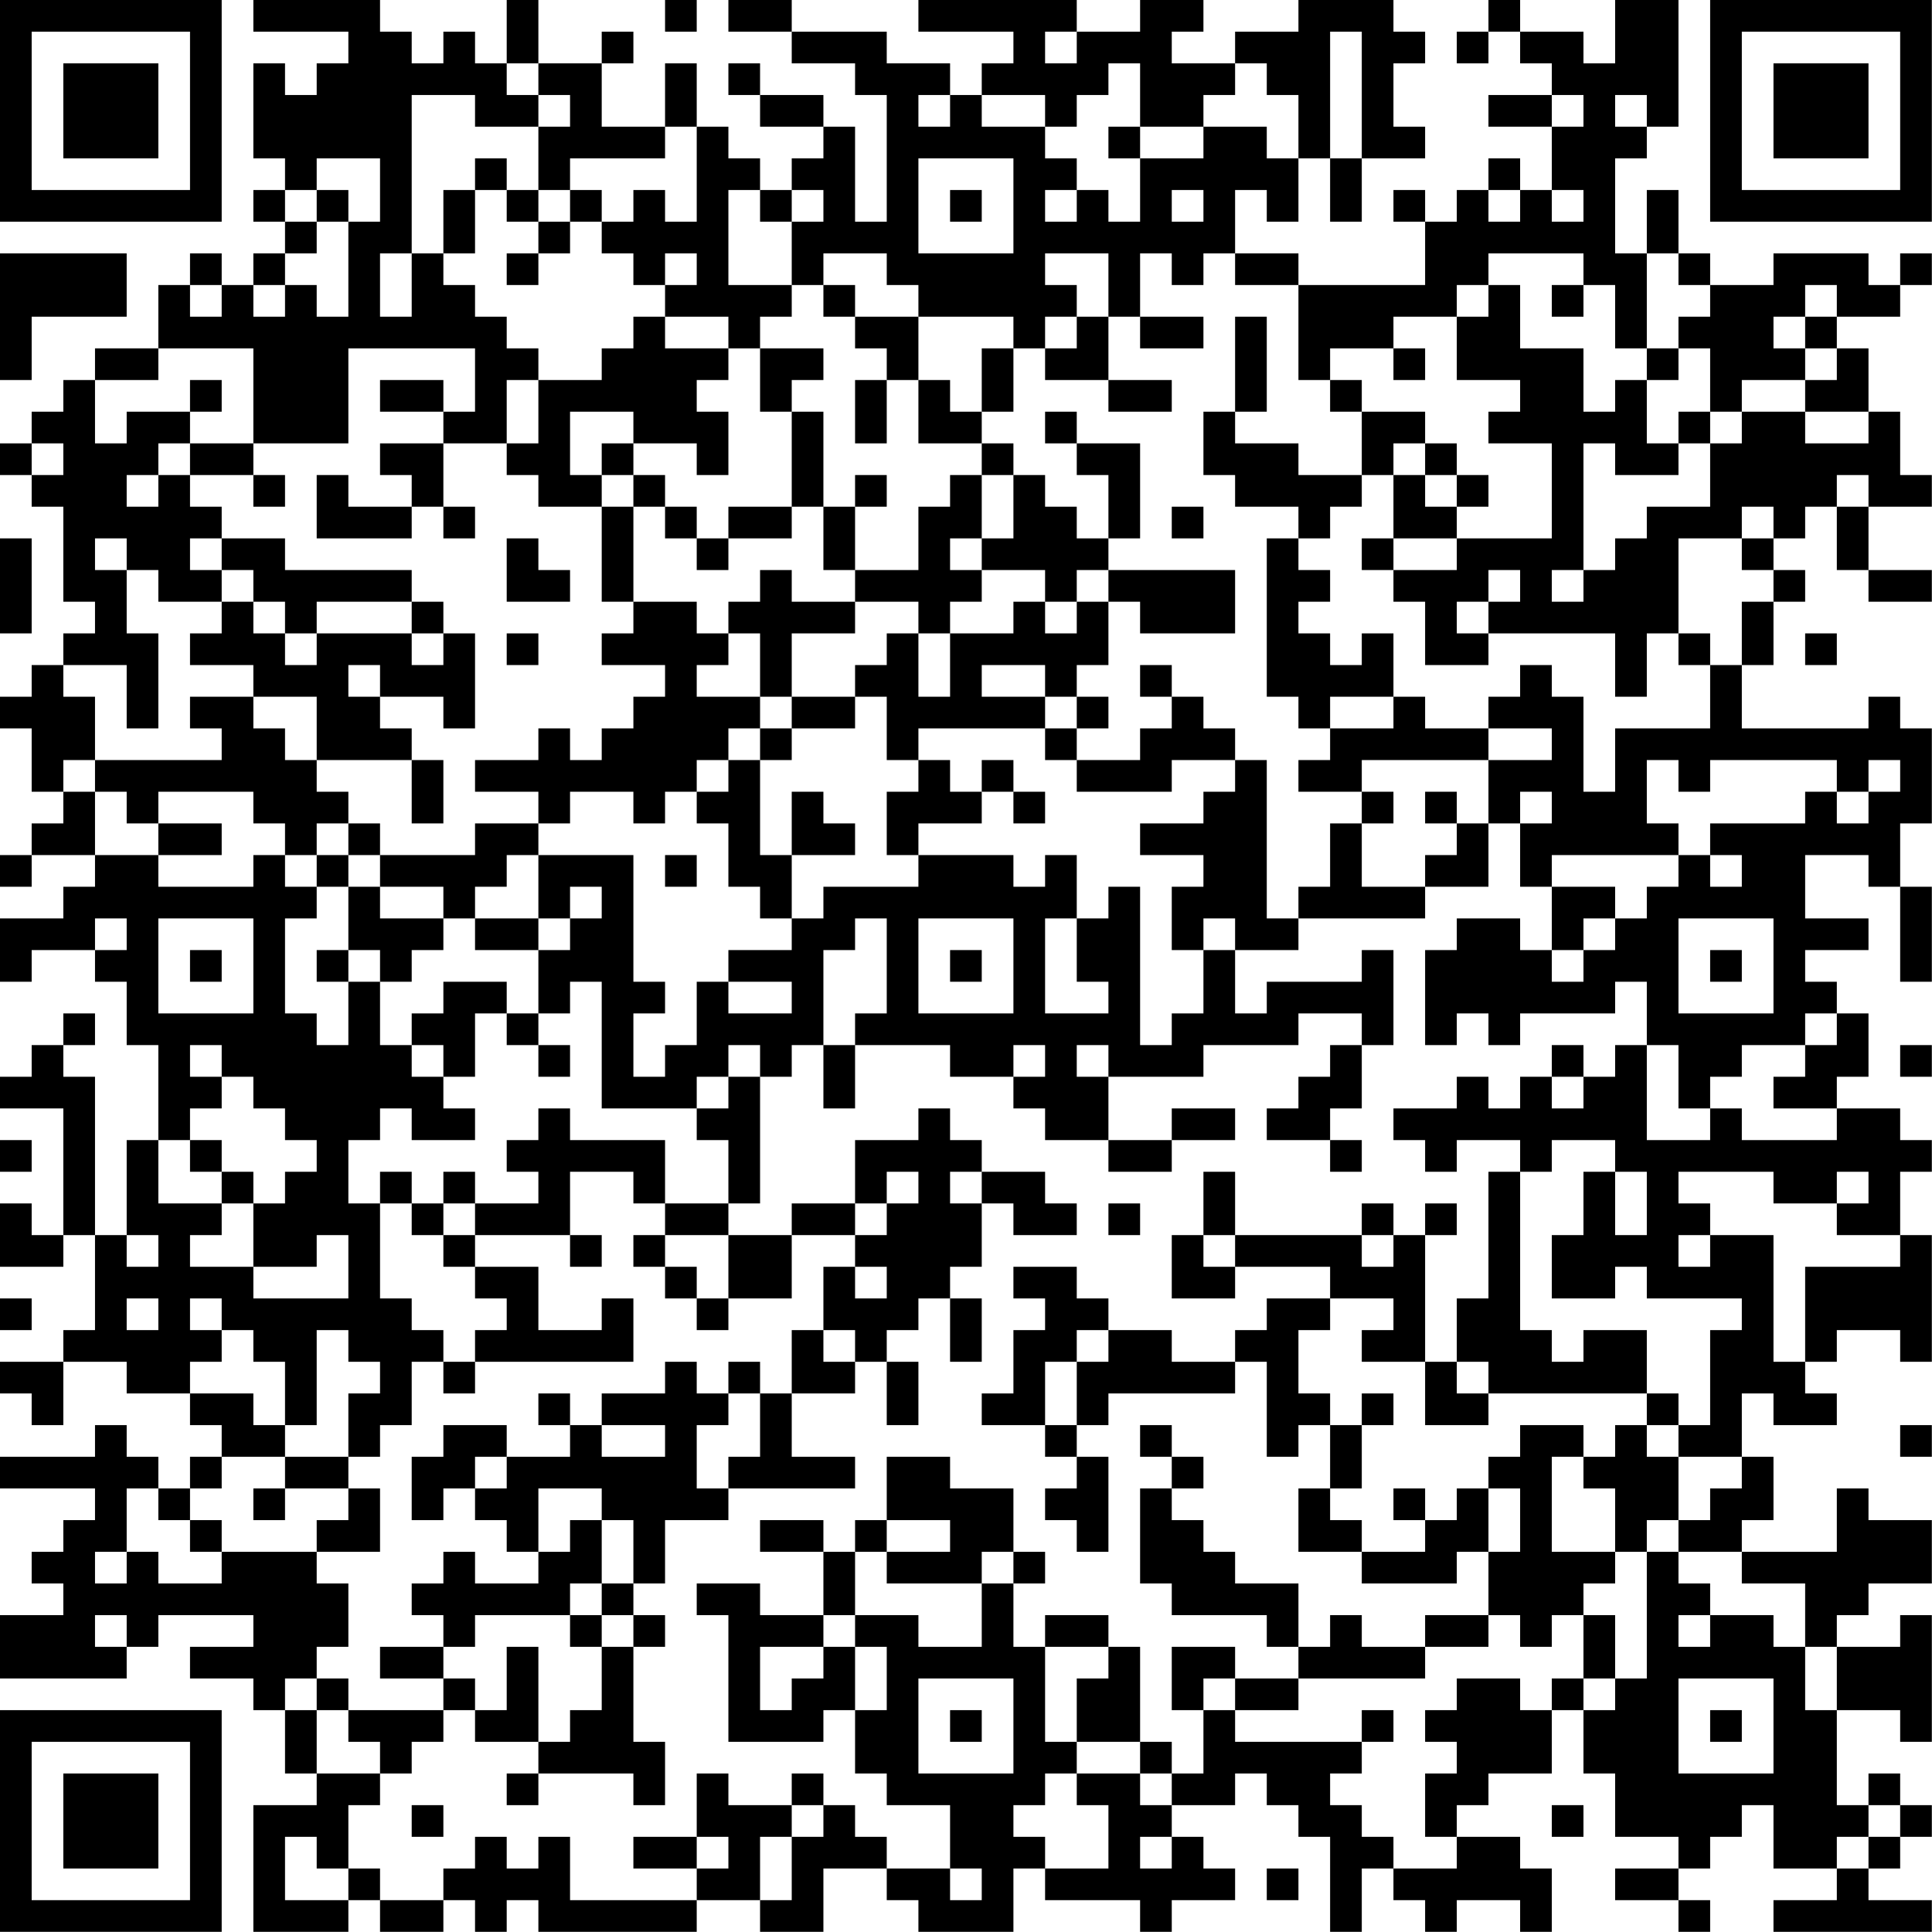 <?xml version="1.0" encoding="UTF-8"?>
<svg xmlns="http://www.w3.org/2000/svg" version="1.1" width="250" height="250" viewBox="0 0 250 250"><rect x="0" y="0" width="250" height="250" fill="#ffffff"/><g transform="scale(4.098)"><g transform="translate(0,0)"><path fill-rule="evenodd" d="M8 0L8 1L11 1L11 2L10 2L10 3L9 3L9 2L8 2L8 5L9 5L9 6L8 6L8 7L9 7L9 8L8 8L8 9L7 9L7 8L6 8L6 9L5 9L5 11L3 11L3 12L2 12L2 13L1 13L1 14L0 14L0 15L1 15L1 16L2 16L2 19L3 19L3 20L2 20L2 21L1 21L1 22L0 22L0 23L1 23L1 25L2 25L2 26L1 26L1 27L0 27L0 28L1 28L1 27L3 27L3 28L2 28L2 29L0 29L0 31L1 31L1 30L3 30L3 31L4 31L4 33L5 33L5 36L4 36L4 39L3 39L3 34L2 34L2 33L3 33L3 32L2 32L2 33L1 33L1 34L0 34L0 35L2 35L2 39L1 39L1 38L0 38L0 40L2 40L2 39L3 39L3 42L2 42L2 43L0 43L0 44L1 44L1 45L2 45L2 43L4 43L4 44L6 44L6 45L7 45L7 46L6 46L6 47L5 47L5 46L4 46L4 45L3 45L3 46L0 46L0 47L3 47L3 48L2 48L2 49L1 49L1 50L2 50L2 51L0 51L0 53L4 53L4 52L5 52L5 51L8 51L8 52L6 52L6 53L8 53L8 54L9 54L9 56L10 56L10 57L8 57L8 61L11 61L11 60L12 60L12 61L14 61L14 60L15 60L15 61L16 61L16 60L17 60L17 61L22 61L22 60L24 60L24 61L26 61L26 59L28 59L28 60L29 60L29 61L32 61L32 59L33 59L33 60L36 60L36 61L37 61L37 60L39 60L39 59L38 59L38 58L37 58L37 57L39 57L39 56L40 56L40 57L41 57L41 58L42 58L42 61L43 61L43 59L44 59L44 60L45 60L45 61L46 61L46 60L48 60L48 61L49 61L49 59L48 59L48 58L46 58L46 57L47 57L47 56L49 56L49 54L50 54L50 56L51 56L51 58L53 58L53 59L51 59L51 60L53 60L53 61L54 61L54 60L53 60L53 59L54 59L54 58L55 58L55 57L56 57L56 59L58 59L58 60L56 60L56 61L61 61L61 60L59 60L59 59L60 59L60 58L61 58L61 57L60 57L60 56L59 56L59 57L58 57L58 54L60 54L60 55L61 55L61 51L60 51L60 52L58 52L58 51L59 51L59 50L61 50L61 48L59 48L59 47L58 47L58 49L55 49L55 48L56 48L56 46L55 46L55 44L56 44L56 45L58 45L58 44L57 44L57 43L58 43L58 42L60 42L60 43L61 43L61 39L60 39L60 37L61 37L61 36L60 36L60 35L58 35L58 34L59 34L59 32L58 32L58 31L57 31L57 30L59 30L59 29L57 29L57 27L59 27L59 28L60 28L60 31L61 31L61 28L60 28L60 26L61 26L61 23L60 23L60 22L59 22L59 23L55 23L55 21L56 21L56 19L57 19L57 18L56 18L56 17L57 17L57 16L58 16L58 18L59 18L59 19L61 19L61 18L59 18L59 16L61 16L61 15L60 15L60 13L59 13L59 11L58 11L58 10L60 10L60 9L61 9L61 8L60 8L60 9L59 9L59 8L56 8L56 9L54 9L54 8L53 8L53 6L52 6L52 8L51 8L51 5L52 5L52 4L53 4L53 0L51 0L51 2L50 2L50 1L48 1L48 0L47 0L47 1L46 1L46 2L47 2L47 1L48 1L48 2L49 2L49 3L47 3L47 4L49 4L49 6L48 6L48 5L47 5L47 6L46 6L46 7L45 7L45 6L44 6L44 7L45 7L45 9L41 9L41 8L39 8L39 6L40 6L40 7L41 7L41 5L42 5L42 7L43 7L43 5L45 5L45 4L44 4L44 2L45 2L45 1L44 1L44 0L41 0L41 1L39 1L39 2L37 2L37 1L38 1L38 0L36 0L36 1L34 1L34 0L29 0L29 1L32 1L32 2L31 2L31 3L30 3L30 2L28 2L28 1L25 1L25 0L23 0L23 1L25 1L25 2L27 2L27 3L28 3L28 7L27 7L27 4L26 4L26 3L24 3L24 2L23 2L23 3L24 3L24 4L26 4L26 5L25 5L25 6L24 6L24 5L23 5L23 4L22 4L22 2L21 2L21 4L19 4L19 2L20 2L20 1L19 1L19 2L17 2L17 0L16 0L16 2L15 2L15 1L14 1L14 2L13 2L13 1L12 1L12 0ZM21 0L21 1L22 1L22 0ZM33 1L33 2L34 2L34 1ZM42 1L42 5L43 5L43 1ZM16 2L16 3L17 3L17 4L15 4L15 3L13 3L13 8L12 8L12 10L13 10L13 8L14 8L14 9L15 9L15 10L16 10L16 11L17 11L17 12L16 12L16 14L14 14L14 13L15 13L15 11L11 11L11 14L8 14L8 11L5 11L5 12L3 12L3 14L4 14L4 13L6 13L6 14L5 14L5 15L4 15L4 16L5 16L5 15L6 15L6 16L7 16L7 17L6 17L6 18L7 18L7 19L5 19L5 18L4 18L4 17L3 17L3 18L4 18L4 20L5 20L5 23L4 23L4 21L2 21L2 22L3 22L3 24L2 24L2 25L3 25L3 27L5 27L5 28L8 28L8 27L9 27L9 28L10 28L10 29L9 29L9 32L10 32L10 33L11 33L11 31L12 31L12 33L13 33L13 34L14 34L14 35L15 35L15 36L13 36L13 35L12 35L12 36L11 36L11 38L12 38L12 41L13 41L13 42L14 42L14 43L13 43L13 45L12 45L12 46L11 46L11 44L12 44L12 43L11 43L11 42L10 42L10 45L9 45L9 43L8 43L8 42L7 42L7 41L6 41L6 42L7 42L7 43L6 43L6 44L8 44L8 45L9 45L9 46L7 46L7 47L6 47L6 48L5 48L5 47L4 47L4 49L3 49L3 50L4 50L4 49L5 49L5 50L7 50L7 49L10 49L10 50L11 50L11 52L10 52L10 53L9 53L9 54L10 54L10 56L12 56L12 57L11 57L11 59L10 59L10 58L9 58L9 60L11 60L11 59L12 59L12 60L14 60L14 59L15 59L15 58L16 58L16 59L17 59L17 58L18 58L18 60L22 60L22 59L23 59L23 58L22 58L22 56L23 56L23 57L25 57L25 58L24 58L24 60L25 60L25 58L26 58L26 57L27 57L27 58L28 58L28 59L30 59L30 60L31 60L31 59L30 59L30 57L28 57L28 56L27 56L27 54L28 54L28 52L27 52L27 51L29 51L29 52L31 52L31 50L32 50L32 52L33 52L33 55L34 55L34 56L33 56L33 57L32 57L32 58L33 58L33 59L35 59L35 57L34 57L34 56L36 56L36 57L37 57L37 56L38 56L38 54L39 54L39 55L43 55L43 56L42 56L42 57L43 57L43 58L44 58L44 59L46 59L46 58L45 58L45 56L46 56L46 55L45 55L45 54L46 54L46 53L48 53L48 54L49 54L49 53L50 53L50 54L51 54L51 53L52 53L52 49L53 49L53 50L54 50L54 51L53 51L53 52L54 52L54 51L56 51L56 52L57 52L57 54L58 54L58 52L57 52L57 50L55 50L55 49L53 49L53 48L54 48L54 47L55 47L55 46L53 46L53 45L54 45L54 42L55 42L55 41L52 41L52 40L51 40L51 41L49 41L49 39L50 39L50 37L51 37L51 39L52 39L52 37L51 37L51 36L49 36L49 37L48 37L48 36L46 36L46 37L45 37L45 36L44 36L44 35L46 35L46 34L47 34L47 35L48 35L48 34L49 34L49 35L50 35L50 34L51 34L51 33L52 33L52 36L54 36L54 35L55 35L55 36L58 36L58 35L56 35L56 34L57 34L57 33L58 33L58 32L57 32L57 33L55 33L55 34L54 34L54 35L53 35L53 33L52 33L52 31L51 31L51 32L48 32L48 33L47 33L47 32L46 32L46 33L45 33L45 30L46 30L46 29L48 29L48 30L49 30L49 31L50 31L50 30L51 30L51 29L52 29L52 28L53 28L53 27L54 27L54 28L55 28L55 27L54 27L54 26L57 26L57 25L58 25L58 26L59 26L59 25L60 25L60 24L59 24L59 25L58 25L58 24L54 24L54 25L53 25L53 24L52 24L52 26L53 26L53 27L49 27L49 28L48 28L48 26L49 26L49 25L48 25L48 26L47 26L47 24L49 24L49 23L47 23L47 22L48 22L48 21L49 21L49 22L50 22L50 25L51 25L51 23L54 23L54 21L55 21L55 19L56 19L56 18L55 18L55 17L56 17L56 16L55 16L55 17L53 17L53 20L52 20L52 22L51 22L51 20L47 20L47 19L48 19L48 18L47 18L47 19L46 19L46 20L47 20L47 21L45 21L45 19L44 19L44 18L46 18L46 17L49 17L49 14L47 14L47 13L48 13L48 12L46 12L46 10L47 10L47 9L48 9L48 11L50 11L50 13L51 13L51 12L52 12L52 14L53 14L53 15L51 15L51 14L50 14L50 18L49 18L49 19L50 19L50 18L51 18L51 17L52 17L52 16L54 16L54 14L55 14L55 13L57 13L57 14L59 14L59 13L57 13L57 12L58 12L58 11L57 11L57 10L58 10L58 9L57 9L57 10L56 10L56 11L57 11L57 12L55 12L55 13L54 13L54 11L53 11L53 10L54 10L54 9L53 9L53 8L52 8L52 11L51 11L51 9L50 9L50 8L47 8L47 9L46 9L46 10L44 10L44 11L42 11L42 12L41 12L41 9L39 9L39 8L38 8L38 9L37 9L37 8L36 8L36 10L35 10L35 8L33 8L33 9L34 9L34 10L33 10L33 11L32 11L32 10L29 10L29 9L28 9L28 8L26 8L26 9L25 9L25 7L26 7L26 6L25 6L25 7L24 7L24 6L23 6L23 9L25 9L25 10L24 10L24 11L23 11L23 10L21 10L21 9L22 9L22 8L21 8L21 9L20 9L20 8L19 8L19 7L20 7L20 6L21 6L21 7L22 7L22 4L21 4L21 5L18 5L18 6L17 6L17 4L18 4L18 3L17 3L17 2ZM35 2L35 3L34 3L34 4L33 4L33 3L31 3L31 4L33 4L33 5L34 5L34 6L33 6L33 7L34 7L34 6L35 6L35 7L36 7L36 5L38 5L38 4L40 4L40 5L41 5L41 3L40 3L40 2L39 2L39 3L38 3L38 4L36 4L36 2ZM29 3L29 4L30 4L30 3ZM49 3L49 4L50 4L50 3ZM51 3L51 4L52 4L52 3ZM35 4L35 5L36 5L36 4ZM10 5L10 6L9 6L9 7L10 7L10 8L9 8L9 9L8 9L8 10L9 10L9 9L10 9L10 10L11 10L11 7L12 7L12 5ZM15 5L15 6L14 6L14 8L15 8L15 6L16 6L16 7L17 7L17 8L16 8L16 9L17 9L17 8L18 8L18 7L19 7L19 6L18 6L18 7L17 7L17 6L16 6L16 5ZM29 5L29 8L32 8L32 5ZM10 6L10 7L11 7L11 6ZM30 6L30 7L31 7L31 6ZM37 6L37 7L38 7L38 6ZM47 6L47 7L48 7L48 6ZM49 6L49 7L50 7L50 6ZM0 8L0 12L1 12L1 10L4 10L4 8ZM6 9L6 10L7 10L7 9ZM26 9L26 10L27 10L27 11L28 11L28 12L27 12L27 14L28 14L28 12L29 12L29 14L31 14L31 15L30 15L30 16L29 16L29 18L27 18L27 16L28 16L28 15L27 15L27 16L26 16L26 13L25 13L25 12L26 12L26 11L24 11L24 13L25 13L25 16L23 16L23 17L22 17L22 16L21 16L21 15L20 15L20 14L22 14L22 15L23 15L23 13L22 13L22 12L23 12L23 11L21 11L21 10L20 10L20 11L19 11L19 12L17 12L17 14L16 14L16 15L17 15L17 16L19 16L19 19L20 19L20 20L19 20L19 21L21 21L21 22L20 22L20 23L19 23L19 24L18 24L18 23L17 23L17 24L15 24L15 25L17 25L17 26L15 26L15 27L12 27L12 26L11 26L11 25L10 25L10 24L13 24L13 26L14 26L14 24L13 24L13 23L12 23L12 22L14 22L14 23L15 23L15 20L14 20L14 19L13 19L13 18L9 18L9 17L7 17L7 18L8 18L8 19L7 19L7 20L6 20L6 21L8 21L8 22L6 22L6 23L7 23L7 24L3 24L3 25L4 25L4 26L5 26L5 27L7 27L7 26L5 26L5 25L8 25L8 26L9 26L9 27L10 27L10 28L11 28L11 30L10 30L10 31L11 31L11 30L12 30L12 31L13 31L13 30L14 30L14 29L15 29L15 30L17 30L17 32L16 32L16 31L14 31L14 32L13 32L13 33L14 33L14 34L15 34L15 32L16 32L16 33L17 33L17 34L18 34L18 33L17 33L17 32L18 32L18 31L19 31L19 35L22 35L22 36L23 36L23 38L21 38L21 36L18 36L18 35L17 35L17 36L16 36L16 37L17 37L17 38L15 38L15 37L14 37L14 38L13 38L13 37L12 37L12 38L13 38L13 39L14 39L14 40L15 40L15 41L16 41L16 42L15 42L15 43L14 43L14 44L15 44L15 43L20 43L20 41L19 41L19 42L17 42L17 40L15 40L15 39L18 39L18 40L19 40L19 39L18 39L18 37L20 37L20 38L21 38L21 39L20 39L20 40L21 40L21 41L22 41L22 42L23 42L23 41L25 41L25 39L27 39L27 40L26 40L26 42L25 42L25 44L24 44L24 43L23 43L23 44L22 44L22 43L21 43L21 44L19 44L19 45L18 45L18 44L17 44L17 45L18 45L18 46L16 46L16 45L14 45L14 46L13 46L13 48L14 48L14 47L15 47L15 48L16 48L16 49L17 49L17 50L15 50L15 49L14 49L14 50L13 50L13 51L14 51L14 52L12 52L12 53L14 53L14 54L11 54L11 53L10 53L10 54L11 54L11 55L12 55L12 56L13 56L13 55L14 55L14 54L15 54L15 55L17 55L17 56L16 56L16 57L17 57L17 56L20 56L20 57L21 57L21 55L20 55L20 52L21 52L21 51L20 51L20 50L21 50L21 48L23 48L23 47L27 47L27 46L25 46L25 44L27 44L27 43L28 43L28 45L29 45L29 43L28 43L28 42L29 42L29 41L30 41L30 43L31 43L31 41L30 41L30 40L31 40L31 38L32 38L32 39L34 39L34 38L33 38L33 37L31 37L31 36L30 36L30 35L29 35L29 36L27 36L27 38L25 38L25 39L23 39L23 38L24 38L24 34L25 34L25 33L26 33L26 35L27 35L27 33L30 33L30 34L32 34L32 35L33 35L33 36L35 36L35 37L37 37L37 36L39 36L39 35L37 35L37 36L35 36L35 34L38 34L38 33L41 33L41 32L43 32L43 33L42 33L42 34L41 34L41 35L40 35L40 36L42 36L42 37L43 37L43 36L42 36L42 35L43 35L43 33L44 33L44 30L43 30L43 31L40 31L40 32L39 32L39 30L41 30L41 29L45 29L45 28L47 28L47 26L46 26L46 25L45 25L45 26L46 26L46 27L45 27L45 28L43 28L43 26L44 26L44 25L43 25L43 24L47 24L47 23L45 23L45 22L44 22L44 20L43 20L43 21L42 21L42 20L41 20L41 19L42 19L42 18L41 18L41 17L42 17L42 16L43 16L43 15L44 15L44 17L43 17L43 18L44 18L44 17L46 17L46 16L47 16L47 15L46 15L46 14L45 14L45 13L43 13L43 12L42 12L42 13L43 13L43 15L41 15L41 14L39 14L39 13L40 13L40 10L39 10L39 13L38 13L38 15L39 15L39 16L41 16L41 17L40 17L40 22L41 22L41 23L42 23L42 24L41 24L41 25L43 25L43 26L42 26L42 28L41 28L41 29L40 29L40 24L39 24L39 23L38 23L38 22L37 22L37 21L36 21L36 22L37 22L37 23L36 23L36 24L34 24L34 23L35 23L35 22L34 22L34 21L35 21L35 19L36 19L36 20L39 20L39 18L35 18L35 17L36 17L36 14L34 14L34 13L33 13L33 14L34 14L34 15L35 15L35 17L34 17L34 16L33 16L33 15L32 15L32 14L31 14L31 13L32 13L32 11L31 11L31 13L30 13L30 12L29 12L29 10L27 10L27 9ZM49 9L49 10L50 10L50 9ZM34 10L34 11L33 11L33 12L35 12L35 13L37 13L37 12L35 12L35 10ZM36 10L36 11L38 11L38 10ZM44 11L44 12L45 12L45 11ZM52 11L52 12L53 12L53 11ZM6 12L6 13L7 13L7 12ZM12 12L12 13L14 13L14 12ZM18 13L18 15L19 15L19 16L20 16L20 19L22 19L22 20L23 20L23 21L22 21L22 22L24 22L24 23L23 23L23 24L22 24L22 25L21 25L21 26L20 26L20 25L18 25L18 26L17 26L17 27L16 27L16 28L15 28L15 29L17 29L17 30L18 30L18 29L19 29L19 28L18 28L18 29L17 29L17 27L20 27L20 31L21 31L21 32L20 32L20 34L21 34L21 33L22 33L22 31L23 31L23 32L25 32L25 31L23 31L23 30L25 30L25 29L26 29L26 28L29 28L29 27L32 27L32 28L33 28L33 27L34 27L34 29L33 29L33 32L35 32L35 31L34 31L34 29L35 29L35 28L36 28L36 33L37 33L37 32L38 32L38 30L39 30L39 29L38 29L38 30L37 30L37 28L38 28L38 27L36 27L36 26L38 26L38 25L39 25L39 24L37 24L37 25L34 25L34 24L33 24L33 23L34 23L34 22L33 22L33 21L31 21L31 22L33 22L33 23L29 23L29 24L28 24L28 22L27 22L27 21L28 21L28 20L29 20L29 22L30 22L30 20L32 20L32 19L33 19L33 20L34 20L34 19L35 19L35 18L34 18L34 19L33 19L33 18L31 18L31 17L32 17L32 15L31 15L31 17L30 17L30 18L31 18L31 19L30 19L30 20L29 20L29 19L27 19L27 18L26 18L26 16L25 16L25 17L23 17L23 18L22 18L22 17L21 17L21 16L20 16L20 15L19 15L19 14L20 14L20 13ZM53 13L53 14L54 14L54 13ZM1 14L1 15L2 15L2 14ZM6 14L6 15L8 15L8 16L9 16L9 15L8 15L8 14ZM12 14L12 15L13 15L13 16L11 16L11 15L10 15L10 17L13 17L13 16L14 16L14 17L15 17L15 16L14 16L14 14ZM44 14L44 15L45 15L45 16L46 16L46 15L45 15L45 14ZM58 15L58 16L59 16L59 15ZM37 16L37 17L38 17L38 16ZM0 17L0 20L1 20L1 17ZM16 17L16 19L18 19L18 18L17 18L17 17ZM24 18L24 19L23 19L23 20L24 20L24 22L25 22L25 23L24 23L24 24L23 24L23 25L22 25L22 26L23 26L23 28L24 28L24 29L25 29L25 27L27 27L27 26L26 26L26 25L25 25L25 27L24 27L24 24L25 24L25 23L27 23L27 22L25 22L25 20L27 20L27 19L25 19L25 18ZM8 19L8 20L9 20L9 21L10 21L10 20L13 20L13 21L14 21L14 20L13 20L13 19L10 19L10 20L9 20L9 19ZM16 20L16 21L17 21L17 20ZM53 20L53 21L54 21L54 20ZM57 20L57 21L58 21L58 20ZM11 21L11 22L12 22L12 21ZM8 22L8 23L9 23L9 24L10 24L10 22ZM42 22L42 23L44 23L44 22ZM29 24L29 25L28 25L28 27L29 27L29 26L31 26L31 25L32 25L32 26L33 26L33 25L32 25L32 24L31 24L31 25L30 25L30 24ZM10 26L10 27L11 27L11 28L12 28L12 29L14 29L14 28L12 28L12 27L11 27L11 26ZM21 27L21 28L22 28L22 27ZM49 28L49 30L50 30L50 29L51 29L51 28ZM3 29L3 30L4 30L4 29ZM5 29L5 32L8 32L8 29ZM27 29L27 30L26 30L26 33L27 33L27 32L28 32L28 29ZM29 29L29 32L32 32L32 29ZM53 29L53 32L56 32L56 29ZM6 30L6 31L7 31L7 30ZM30 30L30 31L31 31L31 30ZM54 30L54 31L55 31L55 30ZM6 33L6 34L7 34L7 35L6 35L6 36L5 36L5 38L7 38L7 39L6 39L6 40L8 40L8 41L11 41L11 39L10 39L10 40L8 40L8 38L9 38L9 37L10 37L10 36L9 36L9 35L8 35L8 34L7 34L7 33ZM23 33L23 34L22 34L22 35L23 35L23 34L24 34L24 33ZM32 33L32 34L33 34L33 33ZM34 33L34 34L35 34L35 33ZM49 33L49 34L50 34L50 33ZM60 33L60 34L61 34L61 33ZM0 36L0 37L1 37L1 36ZM6 36L6 37L7 37L7 38L8 38L8 37L7 37L7 36ZM28 37L28 38L27 38L27 39L28 39L28 38L29 38L29 37ZM30 37L30 38L31 38L31 37ZM38 37L38 39L37 39L37 41L39 41L39 40L42 40L42 41L40 41L40 42L39 42L39 43L37 43L37 42L35 42L35 41L34 41L34 40L32 40L32 41L33 41L33 42L32 42L32 44L31 44L31 45L33 45L33 46L34 46L34 47L33 47L33 48L34 48L34 49L35 49L35 46L34 46L34 45L35 45L35 44L39 44L39 43L40 43L40 46L41 46L41 45L42 45L42 47L41 47L41 49L43 49L43 50L46 50L46 49L47 49L47 51L45 51L45 52L43 52L43 51L42 51L42 52L41 52L41 50L39 50L39 49L38 49L38 48L37 48L37 47L38 47L38 46L37 46L37 45L36 45L36 46L37 46L37 47L36 47L36 50L37 50L37 51L40 51L40 52L41 52L41 53L39 53L39 52L37 52L37 54L38 54L38 53L39 53L39 54L41 54L41 53L45 53L45 52L47 52L47 51L48 51L48 52L49 52L49 51L50 51L50 53L51 53L51 51L50 51L50 50L51 50L51 49L52 49L52 48L53 48L53 46L52 46L52 45L53 45L53 44L52 44L52 42L50 42L50 43L49 43L49 42L48 42L48 37L47 37L47 41L46 41L46 43L45 43L45 39L46 39L46 38L45 38L45 39L44 39L44 38L43 38L43 39L39 39L39 37ZM53 37L53 38L54 38L54 39L53 39L53 40L54 40L54 39L56 39L56 43L57 43L57 40L60 40L60 39L58 39L58 38L59 38L59 37L58 37L58 38L56 38L56 37ZM14 38L14 39L15 39L15 38ZM35 38L35 39L36 39L36 38ZM4 39L4 40L5 40L5 39ZM21 39L21 40L22 40L22 41L23 41L23 39ZM38 39L38 40L39 40L39 39ZM43 39L43 40L44 40L44 39ZM27 40L27 41L28 41L28 40ZM0 41L0 42L1 42L1 41ZM4 41L4 42L5 42L5 41ZM42 41L42 42L41 42L41 44L42 44L42 45L43 45L43 47L42 47L42 48L43 48L43 49L45 49L45 48L46 48L46 47L47 47L47 49L48 49L48 47L47 47L47 46L48 46L48 45L50 45L50 46L49 46L49 49L51 49L51 47L50 47L50 46L51 46L51 45L52 45L52 44L47 44L47 43L46 43L46 44L47 44L47 45L45 45L45 43L43 43L43 42L44 42L44 41ZM26 42L26 43L27 43L27 42ZM34 42L34 43L33 43L33 45L34 45L34 43L35 43L35 42ZM23 44L23 45L22 45L22 47L23 47L23 46L24 46L24 44ZM43 44L43 45L44 45L44 44ZM19 45L19 46L21 46L21 45ZM60 45L60 46L61 46L61 45ZM9 46L9 47L8 47L8 48L9 48L9 47L11 47L11 48L10 48L10 49L12 49L12 47L11 47L11 46ZM15 46L15 47L16 47L16 46ZM28 46L28 48L27 48L27 49L26 49L26 48L24 48L24 49L26 49L26 51L24 51L24 50L22 50L22 51L23 51L23 55L26 55L26 54L27 54L27 52L26 52L26 51L27 51L27 49L28 49L28 50L31 50L31 49L32 49L32 50L33 50L33 49L32 49L32 47L30 47L30 46ZM17 47L17 49L18 49L18 48L19 48L19 50L18 50L18 51L15 51L15 52L14 52L14 53L15 53L15 54L16 54L16 52L17 52L17 55L18 55L18 54L19 54L19 52L20 52L20 51L19 51L19 50L20 50L20 48L19 48L19 47ZM44 47L44 48L45 48L45 47ZM6 48L6 49L7 49L7 48ZM28 48L28 49L30 49L30 48ZM3 51L3 52L4 52L4 51ZM18 51L18 52L19 52L19 51ZM33 51L33 52L35 52L35 53L34 53L34 55L36 55L36 56L37 56L37 55L36 55L36 52L35 52L35 51ZM24 52L24 54L25 54L25 53L26 53L26 52ZM29 53L29 56L32 56L32 53ZM53 53L53 56L56 56L56 53ZM30 54L30 55L31 55L31 54ZM43 54L43 55L44 55L44 54ZM54 54L54 55L55 55L55 54ZM25 56L25 57L26 57L26 56ZM13 57L13 58L14 58L14 57ZM49 57L49 58L50 58L50 57ZM59 57L59 58L58 58L58 59L59 59L59 58L60 58L60 57ZM20 58L20 59L22 59L22 58ZM36 58L36 59L37 59L37 58ZM40 59L40 60L41 60L41 59ZM0 0L0 7L7 7L7 0ZM1 1L1 6L6 6L6 1ZM2 2L2 5L5 5L5 2ZM54 0L54 7L61 7L61 0ZM55 1L55 6L60 6L60 1ZM56 2L56 5L59 5L59 2ZM0 54L0 61L7 61L7 54ZM1 55L1 60L6 60L6 55ZM2 56L2 59L5 59L5 56Z" fill="#000000"/></g></g></svg>
